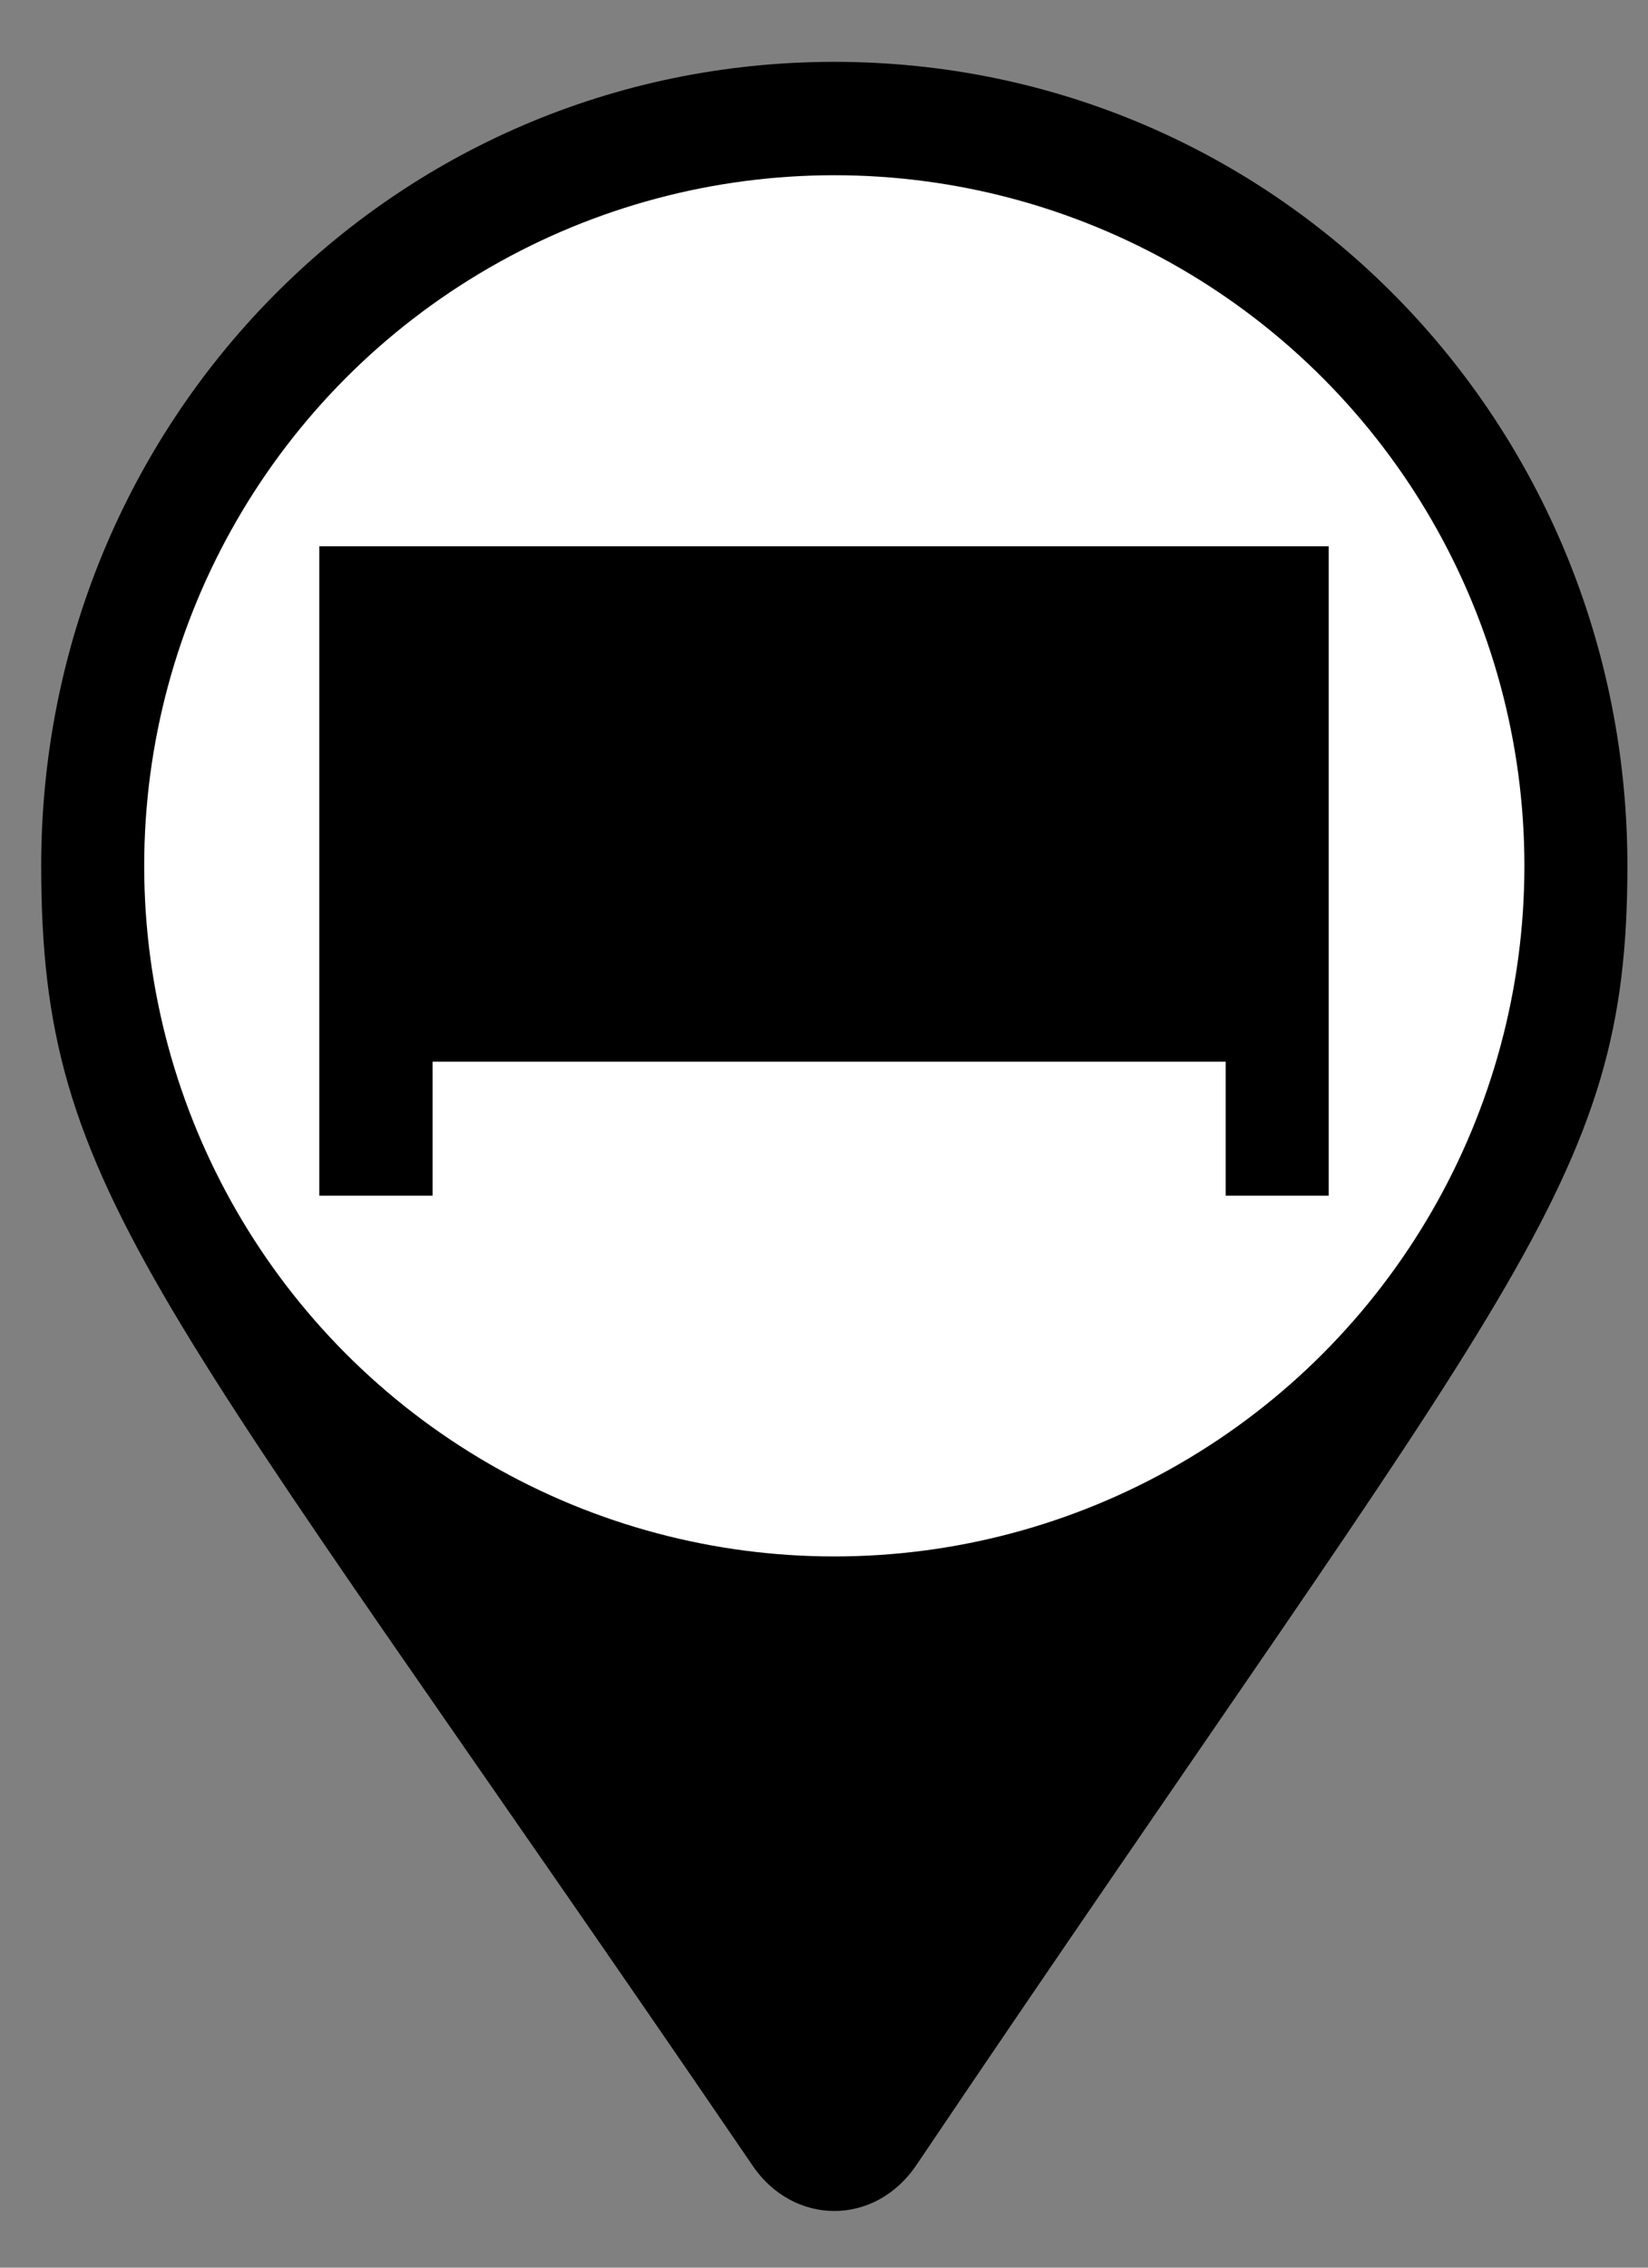 <?xml version="1.0" encoding="utf-8"?>
<!-- Generator: Adobe Illustrator 24.0.2, SVG Export Plug-In . SVG Version: 6.00 Build 0)  -->
<svg version="1.1" baseProfile="basic" id="Layer_1"
	 xmlns="http://www.w3.org/2000/svg" xmlns:xlink="http://www.w3.org/1999/xlink" x="0px" y="0px" width="16px" height="22px" viewBox="0 0 16 22"
	 xml:space="preserve">
<rect x="0" y="0" width="16" height="22" fill="#808080" stroke="none"/>
<style type="text/css">
	.st0{fill:#FFFFFF;}
</style>
<path d="M7.3,21c-5.8-8.5-6.9-9.4-6.9-12.6c0-4.3,3.4-7.8,7.7-7.8s7.7,3.5,7.7,7.8c0,3.1-1.1,4-6.9,12.6C8.5,21.6,7.7,21.6,7.3,21
	L7.3,21z"/>
<circle class="st0" cx="8.1" cy="8.4" r="6.7"/>
<polygon points="3.1,5.3 3.1,11.6 4.2,11.6 4.2,10.3 11.9,10.3 11.9,11.6 12.9,11.6 12.9,5.3 "/>
</svg>
